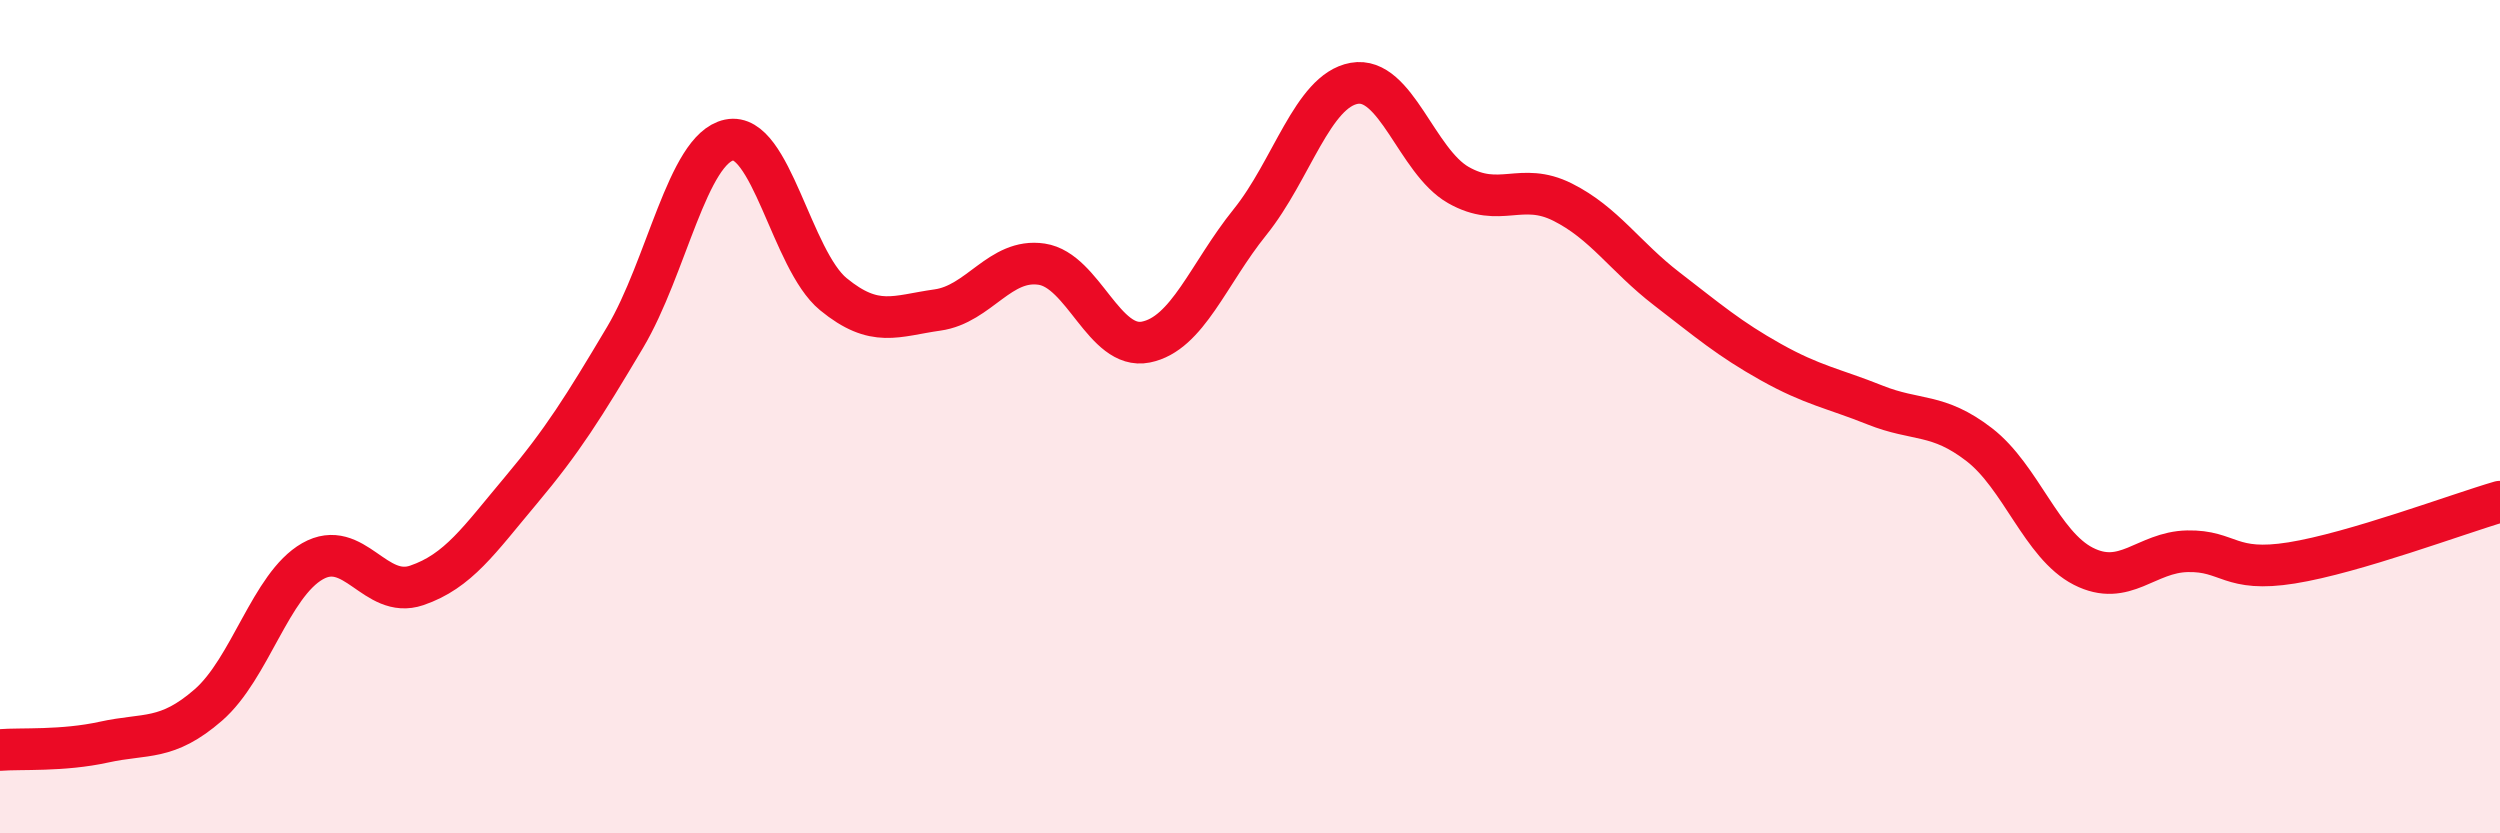 
    <svg width="60" height="20" viewBox="0 0 60 20" xmlns="http://www.w3.org/2000/svg">
      <path
        d="M 0,18 C 0.5,17.96 1.5,18.03 2.5,17.81 C 3.5,17.59 4,17.79 5,16.92 C 6,16.05 6.5,14.04 7.5,13.47 C 8.5,12.9 9,14.39 10,14.05 C 11,13.71 11.5,12.96 12.5,11.77 C 13.5,10.58 14,9.78 15,8.1 C 16,6.42 16.5,3.57 17.5,3.36 C 18.5,3.15 19,6.24 20,7.06 C 21,7.88 21.5,7.58 22.5,7.44 C 23.5,7.3 24,6.19 25,6.34 C 26,6.49 26.5,8.41 27.5,8.21 C 28.5,8.01 29,6.57 30,5.33 C 31,4.09 31.5,2.18 32.5,2 C 33.5,1.82 34,3.87 35,4.44 C 36,5.01 36.5,4.35 37.5,4.85 C 38.5,5.35 39,6.16 40,6.93 C 41,7.7 41.5,8.13 42.5,8.69 C 43.5,9.25 44,9.32 45,9.72 C 46,10.12 46.5,9.9 47.5,10.67 C 48.5,11.44 49,13.08 50,13.59 C 51,14.1 51.5,13.25 52.5,13.23 C 53.5,13.21 53.5,13.75 55,13.51 C 56.5,13.27 59,12.33 60,12.04L60 20L0 20Z"
        fill="#EB0A25"
        opacity="0.1"
        stroke-linecap="round"
        stroke-linejoin="round"
      />
      <path
        d="M 0,18 C 0.5,17.96 1.5,18.03 2.5,17.81 C 3.5,17.59 4,17.79 5,16.92 C 6,16.05 6.5,14.04 7.5,13.47 C 8.5,12.9 9,14.39 10,14.05 C 11,13.71 11.5,12.96 12.5,11.77 C 13.5,10.58 14,9.78 15,8.1 C 16,6.42 16.5,3.57 17.5,3.36 C 18.5,3.15 19,6.24 20,7.06 C 21,7.88 21.5,7.58 22.5,7.44 C 23.5,7.3 24,6.19 25,6.34 C 26,6.49 26.5,8.41 27.5,8.21 C 28.5,8.01 29,6.57 30,5.33 C 31,4.09 31.5,2.18 32.5,2 C 33.5,1.82 34,3.87 35,4.44 C 36,5.01 36.5,4.35 37.5,4.85 C 38.5,5.35 39,6.16 40,6.93 C 41,7.7 41.5,8.13 42.5,8.69 C 43.5,9.25 44,9.32 45,9.72 C 46,10.12 46.5,9.9 47.5,10.67 C 48.5,11.44 49,13.08 50,13.59 C 51,14.1 51.5,13.25 52.5,13.23 C 53.5,13.21 53.5,13.75 55,13.51 C 56.5,13.27 59,12.33 60,12.04"
        stroke="#EB0A25"
        stroke-width="1"
        fill="none"
        stroke-linecap="round"
        stroke-linejoin="round"
      />
    </svg>
  